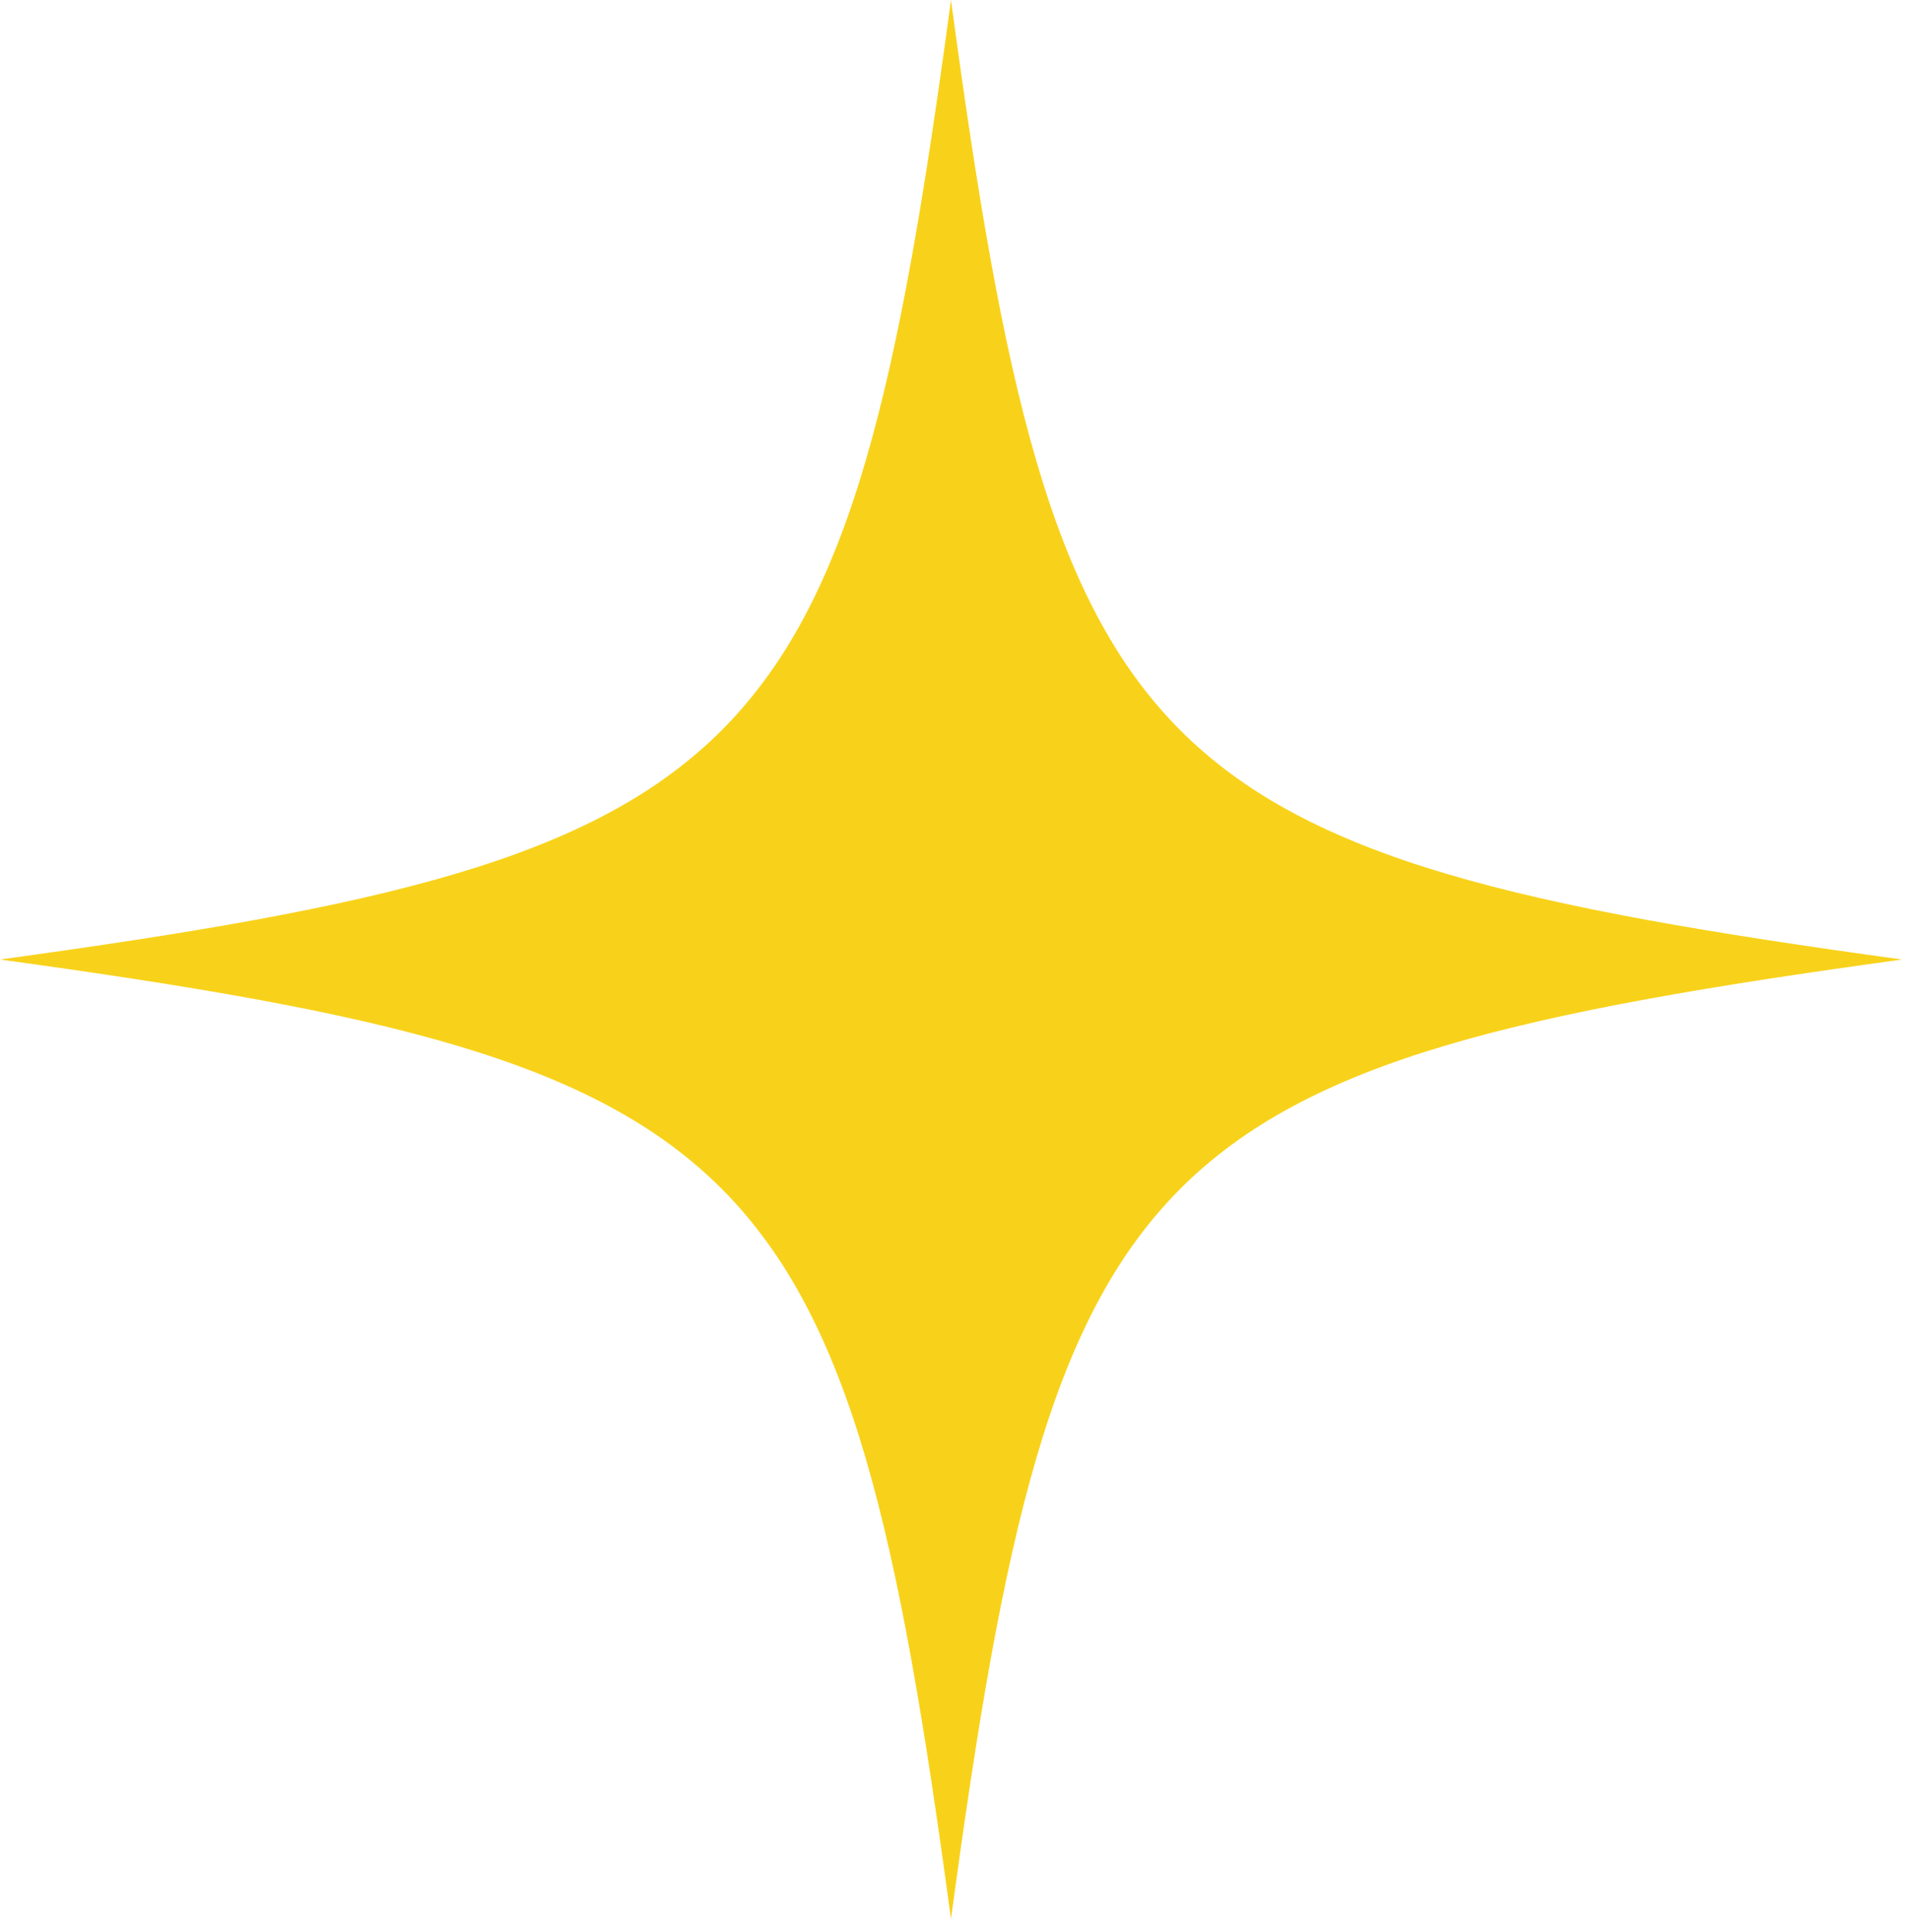 <?xml version="1.0" encoding="utf-8"?>
<svg xmlns="http://www.w3.org/2000/svg" fill="none" height="100%" overflow="visible" preserveAspectRatio="none" style="display: block;" viewBox="0 0 91 92" width="100%">
<path d="M90.57 45.683C54.234 50.669 50.227 54.711 45.285 91.367C40.343 54.711 36.337 50.669 0 45.683C36.337 40.698 40.343 36.656 45.285 0C50.227 36.656 54.234 40.698 90.57 45.683Z" fill="#F8D21A" id="Vector"/>
</svg>